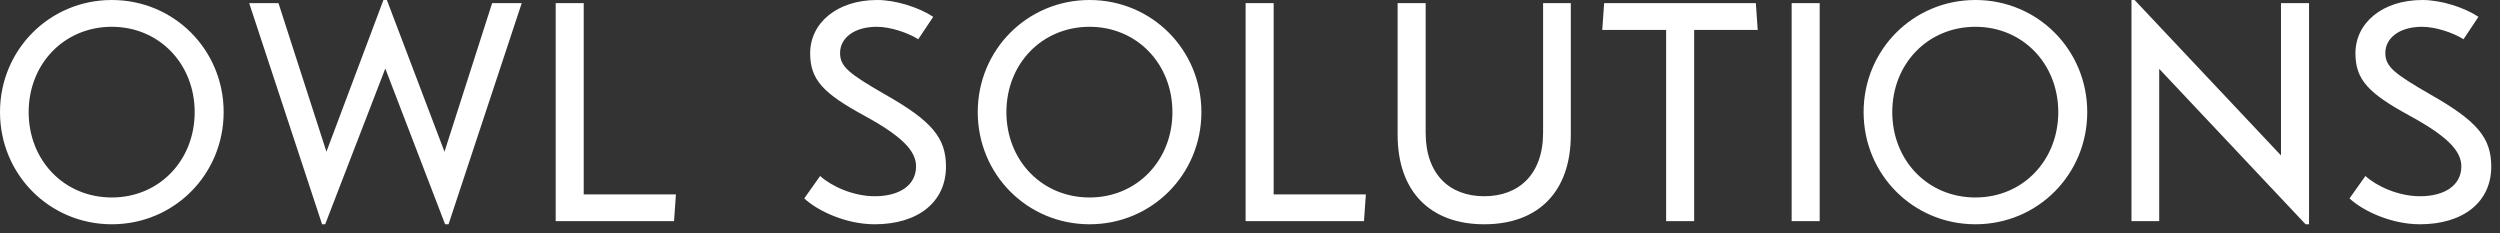 <svg width="257" height="24" viewBox="0 0 257 24" fill="none" xmlns="http://www.w3.org/2000/svg">
<rect x="0" y="0" width="257" height="24" fill="#333333" stroke="none"/>
<g clip-path="url(#clip0_4053_11)">
<path d="M11.495 23.055C5.091 23.055 0 17.931 0 11.527C0 5.123 5.091 0 11.495 0C17.899 0 22.991 5.123 22.991 11.527C22.991 17.931 17.899 23.055 11.495 23.055ZM11.495 20.301C16.363 20.301 20.013 16.491 20.013 11.527C20.013 6.564 16.363 2.754 11.495 2.754C6.596 2.754 2.946 6.564 2.946 11.527C2.946 16.491 6.596 20.301 11.495 20.301ZM25.616 0.32H28.626L33.557 15.594L39.417 0H39.77L45.693 15.594L50.592 0.32H53.634L46.109 23.055H45.757L39.609 7.045L33.429 23.055H33.109L25.616 0.32ZM60.006 19.981H69.484L69.292 22.735H57.125V0.32H60.006V19.981ZM82.677 20.397C84.086 21.71 87 23.055 89.914 23.055C94.396 23.055 97.246 20.749 97.246 17.131C97.246 14.185 95.837 12.456 90.97 9.702C87.256 7.557 86.359 6.852 86.359 5.443C86.359 3.939 87.768 2.754 90.138 2.754C91.515 2.754 93.34 3.362 94.396 4.035L95.933 1.729C94.428 0.736 92.059 0 90.17 0C86.039 0 83.285 2.37 83.285 5.476C83.285 8.229 84.662 9.606 88.889 11.912C92.635 13.961 94.172 15.466 94.172 17.099C94.172 19.02 92.507 20.173 89.914 20.173C87.672 20.173 85.431 19.116 84.31 18.092L82.677 20.397ZM112.008 23.055C105.604 23.055 100.512 17.931 100.512 11.527C100.512 5.123 105.604 0 112.008 0C118.412 0 123.503 5.123 123.503 11.527C123.503 17.931 118.412 23.055 112.008 23.055ZM112.008 20.301C116.875 20.301 120.525 16.491 120.525 11.527C120.525 6.564 116.875 2.754 112.008 2.754C107.109 2.754 103.458 6.564 103.458 11.527C103.458 16.491 107.109 20.301 112.008 20.301ZM130.932 19.981H140.41L140.218 22.735H128.05V0.32H130.932V19.981ZM143.676 13.865V0.32H146.558V13.641C146.558 17.963 149.055 20.173 152.578 20.173C156.1 20.173 158.63 17.963 158.63 13.641V0.32H161.479V13.865C161.479 19.693 158.149 23.055 152.578 23.055C147.038 23.055 143.676 19.693 143.676 13.865ZM180.692 3.074H174.16V22.735H171.278V3.074H164.713L164.906 0.32H180.5L180.692 3.074ZM184.182 22.735V0.32H187.064V22.735H184.182ZM203.074 23.055C196.67 23.055 191.579 17.931 191.579 11.527C191.579 5.123 196.67 0 203.074 0C209.478 0 214.569 5.123 214.569 11.527C214.569 17.931 209.478 23.055 203.074 23.055ZM203.074 20.301C207.941 20.301 211.591 16.491 211.591 11.527C211.591 6.564 207.941 2.754 203.074 2.754C198.175 2.754 194.525 6.564 194.525 11.527C194.525 16.491 198.175 20.301 203.074 20.301ZM234.486 0.32H237.368V23.055H237.016L221.966 7.077V22.735H219.116V0H219.437L234.486 15.978V0.32ZM241.531 20.397C242.94 21.71 245.853 23.055 248.767 23.055C253.25 23.055 256.1 20.749 256.1 17.131C256.1 14.185 254.691 12.456 249.824 9.702C246.11 7.557 245.213 6.852 245.213 5.443C245.213 3.939 246.622 2.754 248.991 2.754C250.368 2.754 252.194 3.362 253.25 4.035L254.787 1.729C253.282 0.736 250.913 0 249.023 0C244.893 0 242.139 2.37 242.139 5.476C242.139 8.229 243.516 9.606 247.743 11.912C251.489 13.961 253.026 15.466 253.026 17.099C253.026 19.02 251.361 20.173 248.767 20.173C246.526 20.173 244.284 19.116 243.164 18.092L241.531 20.397Z" fill="white"/>
</g>
<defs>
<clipPath id="clip0_4053_11">
<rect width="256.1" height="23.055" fill="white"/>
</clipPath>
</defs>
</svg>
